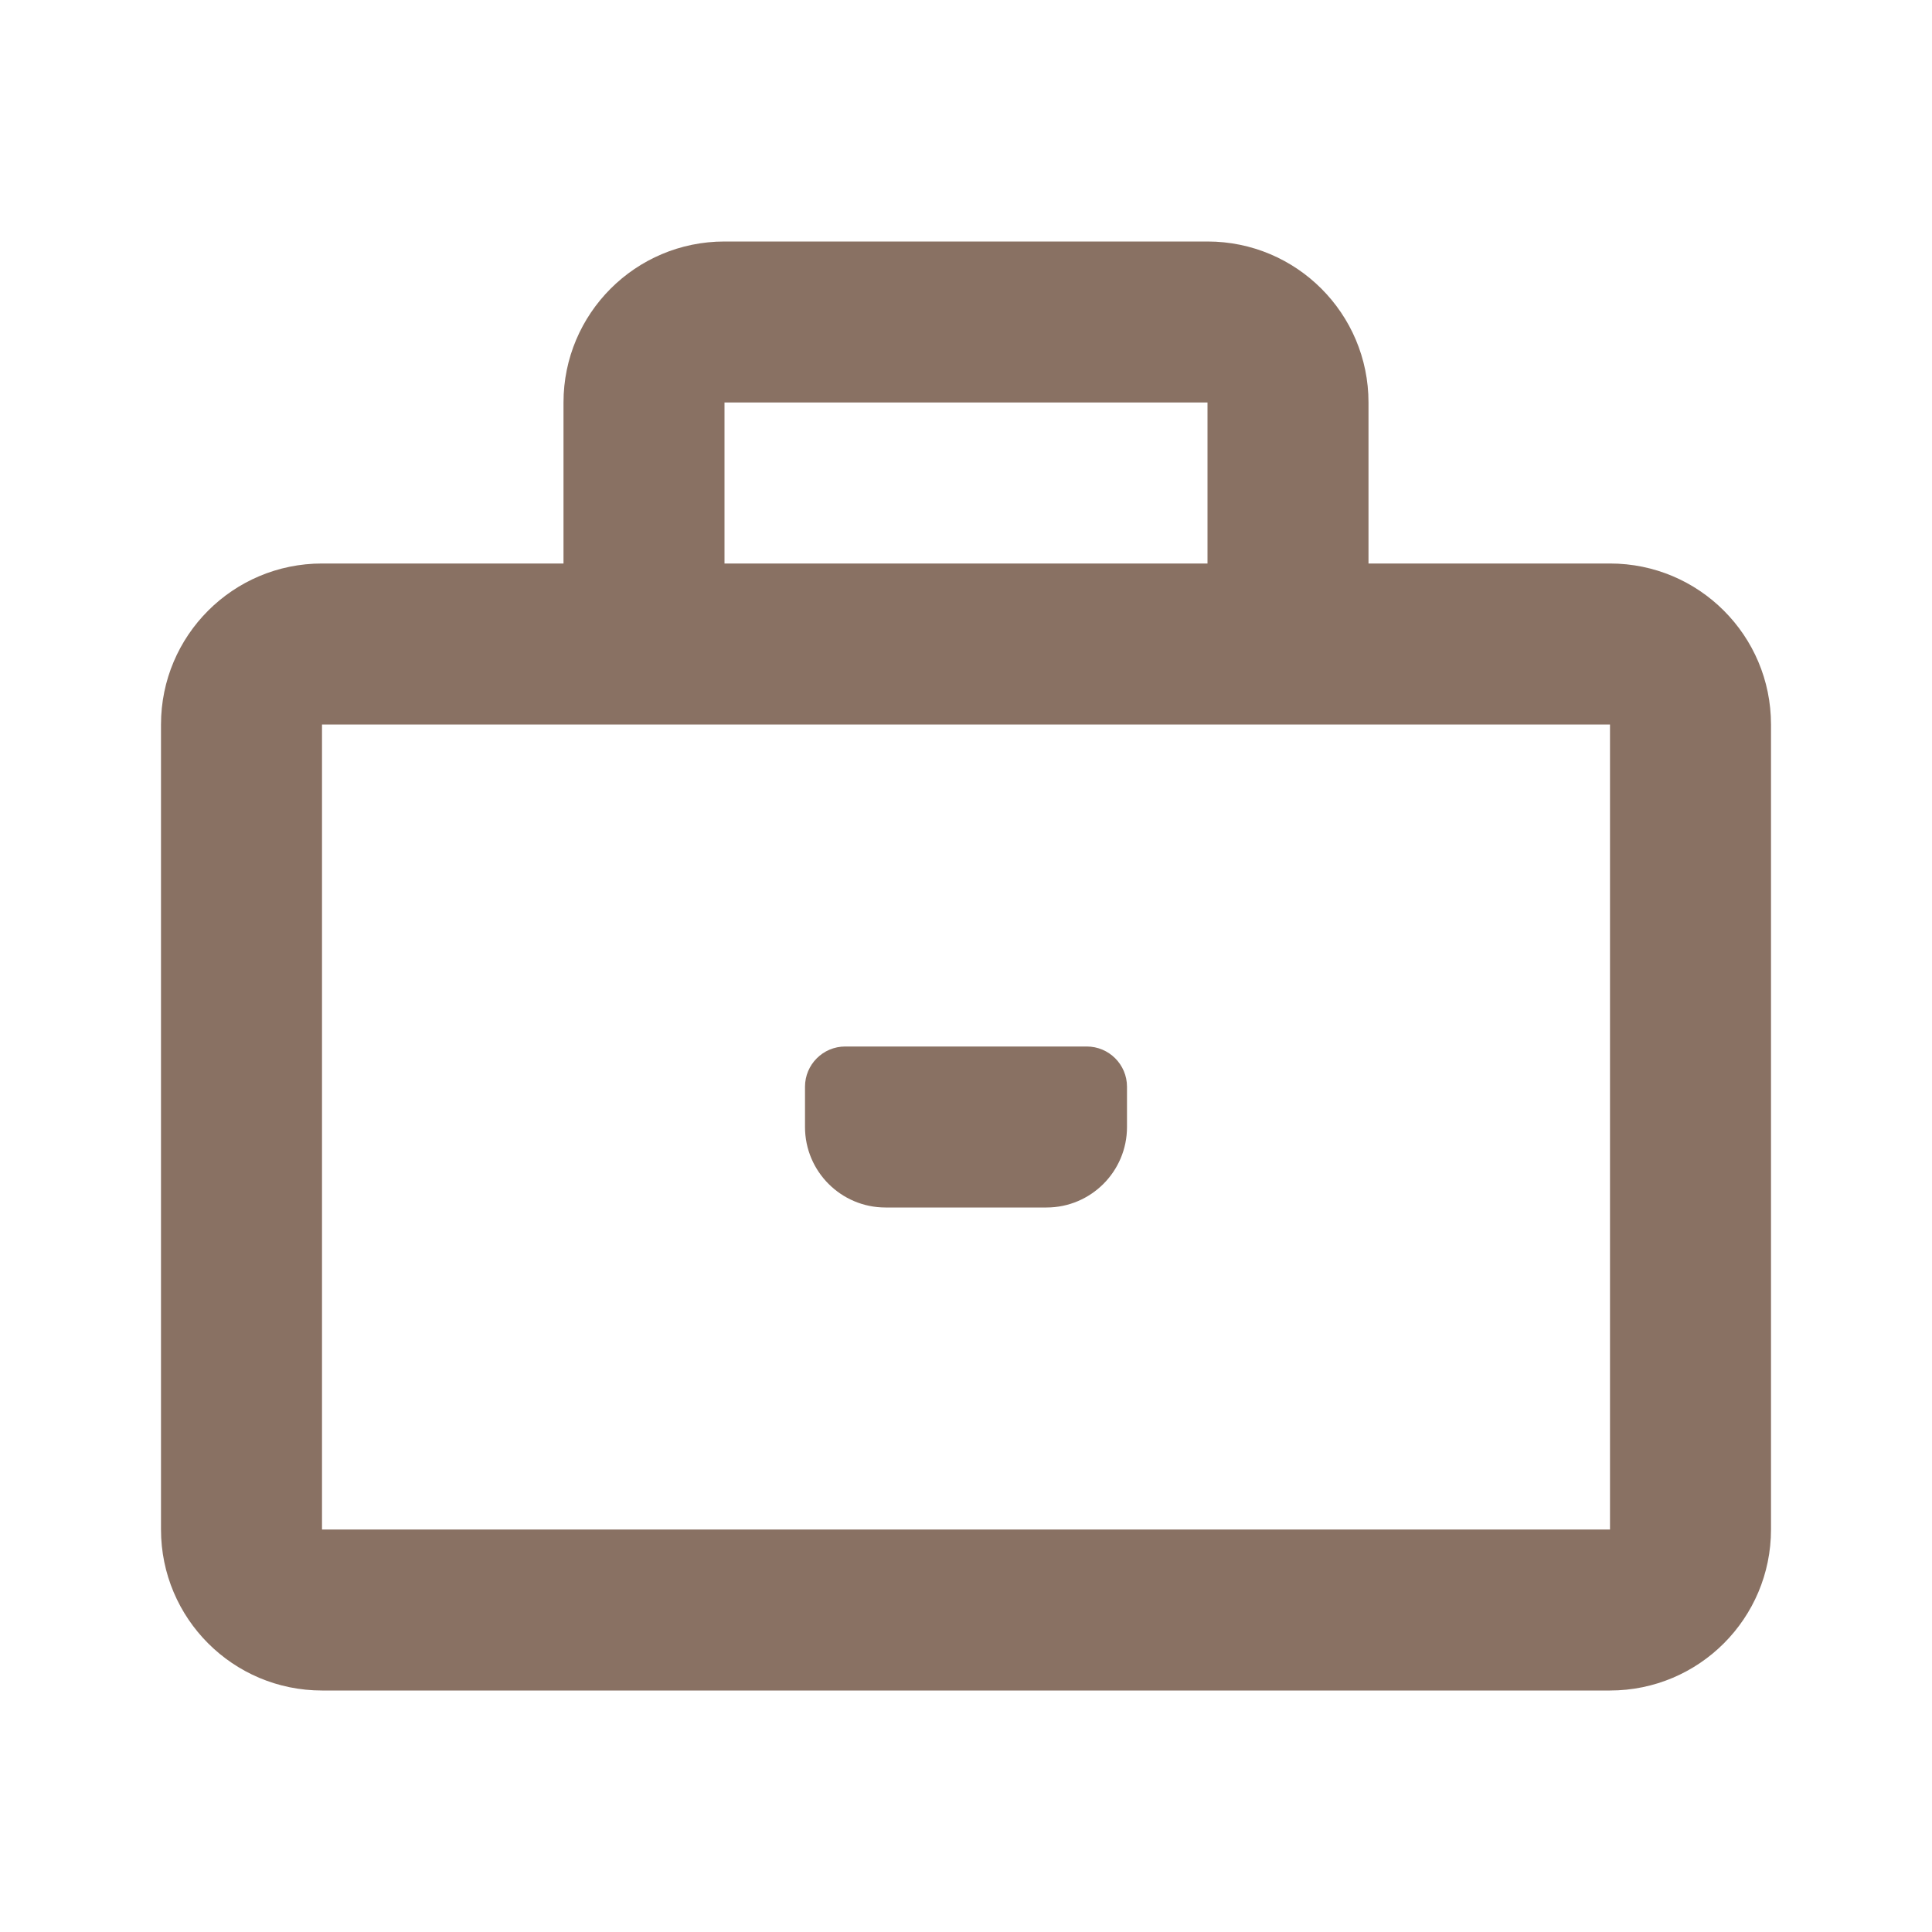 <svg width="24" height="24" viewBox="0 0 24 24" fill="none" xmlns="http://www.w3.org/2000/svg">
<path fill-rule="evenodd" clip-rule="evenodd" d="M20 21C21.105 21 22 20.105 22 19V9C22 7.895 21.105 7 20 7H17V5C17 3.895 16.105 3 15 3H9C7.895 3 7 3.895 7 5V7H4C2.895 7 2 7.895 2 9V19C2 20.105 2.895 21 4 21H20ZM10 13.5V14C10 14.552 10.448 15 11 15H13C13.552 15 14 14.552 14 14V13.5C14 13.224 13.776 13 13.5 13H10.5C10.224 13 10 13.224 10 13.5ZM9 7H15V5H9V7ZM4 9H20V19H4V9Z" fill="#897163"/>
</svg>
